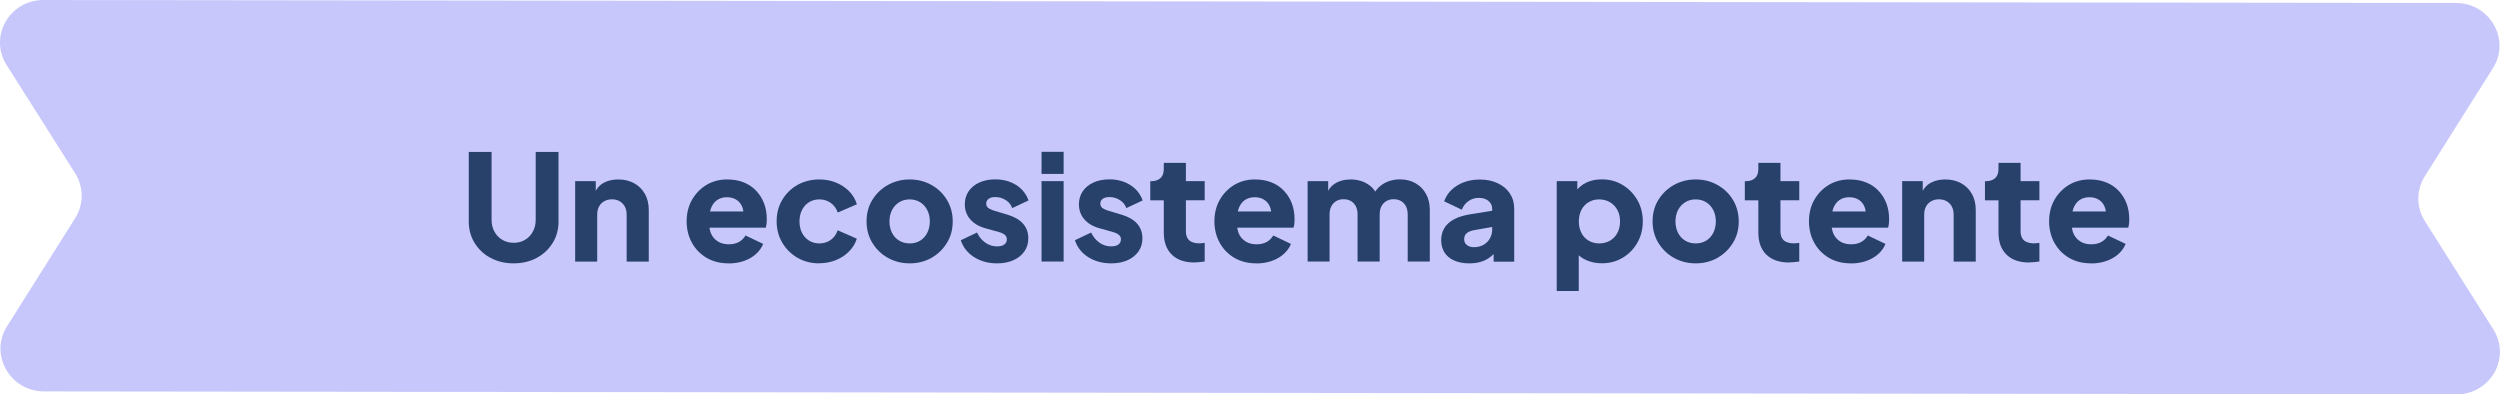 <?xml version="1.0" encoding="UTF-8"?>
<svg id="Layer_2" data-name="Layer 2" xmlns="http://www.w3.org/2000/svg" viewBox="0 0 312.21 49.25">
  <defs>
    <style>
      .cls-1 {
        fill: #c7c7fc;
      }

      .cls-2 {
        fill: #27416b;
      }
    </style>
  </defs>
  <g id="Layer_1-2" data-name="Layer 1">
    <g>
      <path class="cls-1" d="M306.76,49.25l-301.24-.37c-4.26,0-6.88-4.58-4.65-8.12l8.52-13.52c1.08-1.71,1.08-3.88,0-5.59L.82,8.11C-1.42,4.56,1.18,0,5.45,0l301.24.37c4.26,0,6.88,4.58,4.65,8.12l-8.52,13.52c-1.08,1.71-1.08,3.88,0,5.59l8.56,13.54c2.24,3.55-.36,8.12-4.62,8.11Z"/>
      <g>
        <path class="cls-2" d="M64.16,32.89c-1.08,0-2.04-.23-2.89-.68-.85-.45-1.51-1.08-2-1.87s-.73-1.69-.73-2.69v-8.68h2.85v8.5c0,.54.12,1.03.36,1.46.24.44.57.78.98,1.02.42.25.89.37,1.42.37s1.01-.12,1.42-.37c.41-.25.74-.58.97-1.02.24-.43.36-.92.36-1.46v-8.5h2.85v8.68c0,1.01-.24,1.9-.73,2.69s-1.15,1.41-2,1.87c-.85.45-1.81.68-2.89.68Z"/>
        <path class="cls-2" d="M71.83,32.66v-10.04h2.57v1.99l-.15-.44c.23-.6.61-1.04,1.13-1.33.52-.29,1.13-.43,1.83-.43.76,0,1.42.16,2,.48.57.32,1.01.76,1.33,1.33.32.57.48,1.24.48,2v6.45h-2.76v-5.87c0-.39-.08-.73-.23-1.01-.15-.28-.37-.5-.64-.66-.28-.16-.6-.24-.97-.24s-.67.08-.96.24-.5.38-.65.66c-.15.28-.23.62-.23,1.01v5.87h-2.76Z"/>
        <path class="cls-2" d="M90.99,32.89c-1.07,0-1.99-.24-2.78-.71-.79-.47-1.39-1.11-1.82-1.9-.43-.8-.64-1.68-.64-2.65s.22-1.9.67-2.68c.45-.78,1.05-1.4,1.81-1.86.76-.45,1.62-.68,2.57-.68.8,0,1.5.13,2.11.38s1.13.6,1.55,1.06c.42.45.75.98.97,1.57.22.59.33,1.24.33,1.94,0,.2,0,.39-.03.58-.02.19-.05.35-.1.49h-7.52v-2.02h5.96l-1.31.96c.12-.53.12-1-.02-1.41-.14-.41-.37-.74-.71-.97-.34-.24-.75-.36-1.24-.36s-.89.12-1.23.35c-.34.23-.6.58-.77,1.03-.17.45-.24,1-.2,1.65-.05.56.02,1.06.2,1.49.18.43.47.76.85,1s.84.36,1.38.36c.49,0,.91-.1,1.26-.29.35-.2.62-.47.82-.81l2.21,1.05c-.2.49-.51.92-.93,1.29-.42.37-.92.65-1.5.85-.58.2-1.21.3-1.89.3Z"/>
        <path class="cls-2" d="M102.32,32.89c-1,0-1.91-.23-2.71-.69-.8-.46-1.44-1.09-1.91-1.88s-.71-1.69-.71-2.69.23-1.88.7-2.67c.47-.79,1.1-1.41,1.91-1.87.81-.45,1.72-.68,2.72-.68.75,0,1.44.13,2.08.39s1.18.62,1.64,1.08c.45.46.78,1,.97,1.63l-2.39,1.03c-.17-.5-.46-.9-.87-1.2-.41-.29-.89-.44-1.43-.44-.48,0-.9.12-1.28.35-.38.23-.67.56-.88.97-.21.42-.32.89-.32,1.43s.11,1.02.32,1.43c.21.42.51.74.88.97.37.23.8.35,1.28.35.55,0,1.03-.15,1.43-.44s.69-.69.86-1.2l2.39,1.05c-.18.59-.5,1.12-.96,1.58-.45.47-1,.83-1.64,1.09-.64.26-1.34.4-2.1.4Z"/>
        <path class="cls-2" d="M113.61,32.89c-.99,0-1.9-.23-2.71-.68-.82-.45-1.46-1.08-1.95-1.87s-.73-1.69-.73-2.69.24-1.92.73-2.7c.48-.78,1.13-1.4,1.95-1.86.82-.45,1.72-.68,2.71-.68s1.89.23,2.7.68c.81.45,1.46,1.07,1.94,1.86.48.79.73,1.69.73,2.7s-.24,1.9-.73,2.69-1.13,1.41-1.94,1.87c-.81.45-1.71.68-2.7.68ZM113.61,30.4c.5,0,.94-.12,1.31-.35.37-.23.67-.56.88-.97.21-.42.32-.89.32-1.43s-.11-1.01-.32-1.42c-.21-.41-.51-.74-.88-.97s-.81-.36-1.31-.36-.94.12-1.32.36-.68.56-.89.97c-.21.41-.32.89-.32,1.42s.11,1.02.32,1.43c.21.42.51.74.89.97.38.23.82.35,1.32.35Z"/>
        <path class="cls-2" d="M124.53,32.89c-1.1,0-2.06-.26-2.88-.78-.82-.52-1.37-1.22-1.66-2.11l2.02-.96c.26.54.61.96,1.05,1.27s.93.46,1.47.46c.39,0,.69-.08.9-.24.21-.16.31-.38.31-.66,0-.15-.04-.27-.11-.38-.07-.1-.18-.2-.33-.29-.15-.09-.33-.16-.55-.22l-1.71-.48c-.82-.23-1.45-.61-1.89-1.13-.44-.52-.66-1.14-.66-1.85,0-.62.16-1.17.48-1.64.32-.47.77-.83,1.34-1.09.58-.26,1.24-.39,1.99-.39.98,0,1.84.23,2.58.69.74.46,1.27,1.11,1.57,1.94l-2.04.96c-.15-.42-.41-.75-.8-1-.39-.25-.82-.38-1.31-.38-.36,0-.63.07-.84.22-.2.15-.3.35-.3.61,0,.13.04.26.11.37s.19.21.36.29c.17.09.37.17.62.24l1.6.48c.83.25,1.47.62,1.91,1.11.44.5.66,1.11.66,1.83,0,.62-.16,1.17-.49,1.64-.33.47-.78.83-1.35,1.09-.58.26-1.26.4-2.04.4Z"/>
        <path class="cls-2" d="M130.07,21.72v-2.76h2.76v2.76h-2.76ZM130.07,32.66v-10.04h2.76v10.04h-2.76Z"/>
        <path class="cls-2" d="M138.78,32.89c-1.1,0-2.06-.26-2.88-.78-.82-.52-1.37-1.22-1.66-2.11l2.02-.96c.26.54.61.96,1.05,1.27s.93.46,1.47.46c.39,0,.69-.08.9-.24.21-.16.31-.38.31-.66,0-.15-.04-.27-.11-.38-.07-.1-.18-.2-.33-.29-.15-.09-.33-.16-.55-.22l-1.71-.48c-.82-.23-1.45-.61-1.89-1.13-.44-.52-.66-1.14-.66-1.85,0-.62.16-1.17.48-1.64.32-.47.77-.83,1.34-1.09.58-.26,1.24-.39,1.99-.39.98,0,1.84.23,2.58.69.74.46,1.27,1.11,1.57,1.94l-2.04.96c-.15-.42-.41-.75-.8-1-.39-.25-.82-.38-1.31-.38-.36,0-.63.07-.84.22-.2.15-.3.35-.3.61,0,.13.04.26.11.37s.19.21.36.29c.17.09.37.17.62.24l1.6.48c.83.25,1.47.62,1.91,1.11.44.5.66,1.11.66,1.83,0,.62-.16,1.17-.49,1.64-.33.47-.78.83-1.35,1.09-.58.26-1.26.4-2.04.4Z"/>
        <path class="cls-2" d="M149.16,32.78c-1.21,0-2.15-.33-2.82-.98-.67-.66-1-1.57-1-2.75v-4.03h-1.69v-2.39h.09c.51,0,.91-.13,1.19-.39.28-.26.41-.64.41-1.16v-.74h2.76v2.28h2.35v2.39h-2.35v3.84c0,.34.06.63.18.86.12.23.31.4.57.51s.58.17.96.17c.09,0,.18,0,.29-.02.11-.01.23-.02.35-.04v2.33c-.18.02-.39.05-.62.07-.23.02-.45.04-.66.04Z"/>
        <path class="cls-2" d="M156.9,32.89c-1.07,0-1.99-.24-2.78-.71-.79-.47-1.39-1.11-1.82-1.9-.43-.8-.64-1.68-.64-2.65s.22-1.9.67-2.68c.45-.78,1.05-1.4,1.81-1.86.76-.45,1.62-.68,2.57-.68.8,0,1.5.13,2.11.38s1.13.6,1.55,1.06c.42.45.75.98.97,1.57.22.59.33,1.24.33,1.94,0,.2,0,.39-.03.58-.02.19-.05.35-.1.49h-7.52v-2.02h5.96l-1.31.96c.12-.53.12-1-.02-1.41-.14-.41-.37-.74-.71-.97-.34-.24-.75-.36-1.24-.36s-.89.12-1.23.35c-.34.23-.6.58-.77,1.03-.17.45-.24,1-.2,1.65-.05.56.02,1.06.2,1.49.18.43.47.76.85,1s.84.36,1.38.36c.49,0,.91-.1,1.26-.29.35-.2.62-.47.82-.81l2.21,1.05c-.2.49-.51.92-.93,1.29-.42.37-.92.65-1.5.85-.58.2-1.21.3-1.89.3Z"/>
        <path class="cls-2" d="M163.3,32.66v-10.04h2.57v2.45l-.28-.4c.15-.77.5-1.34,1.07-1.71.56-.37,1.24-.55,2.02-.55.83,0,1.57.21,2.2.63.63.42,1.03.99,1.19,1.7l-.79.07c.33-.82.8-1.43,1.42-1.82.61-.39,1.33-.59,2.15-.59.72,0,1.36.16,1.92.48.56.32,1,.76,1.31,1.33.32.57.48,1.24.48,2v6.45h-2.76v-5.87c0-.39-.07-.73-.21-1.01-.14-.28-.34-.5-.6-.66-.26-.16-.57-.24-.94-.24s-.67.08-.93.24c-.26.16-.47.38-.61.66-.14.28-.21.62-.21,1.01v5.87h-2.76v-5.87c0-.39-.07-.73-.21-1.01-.14-.28-.34-.5-.6-.66-.26-.16-.57-.24-.94-.24s-.67.08-.93.24-.47.38-.61.66c-.14.28-.21.62-.21,1.01v5.87h-2.76Z"/>
        <path class="cls-2" d="M183.49,32.89c-.72,0-1.35-.12-1.88-.35-.53-.23-.93-.57-1.21-1-.28-.44-.42-.95-.42-1.55,0-.56.13-1.06.39-1.5.26-.43.65-.8,1.19-1.09.53-.29,1.2-.5,2-.63l3.07-.5v2.02l-2.57.46c-.39.07-.69.2-.9.38-.21.18-.31.43-.31.76,0,.31.12.54.35.72.23.17.52.26.86.26.45,0,.85-.1,1.2-.29.34-.2.61-.46.8-.8.19-.34.29-.71.29-1.11v-2.61c0-.38-.15-.7-.45-.96-.3-.26-.71-.39-1.22-.39s-.92.14-1.3.41-.65.62-.82,1.07l-2.21-1.05c.2-.56.51-1.05.94-1.45.43-.4.94-.72,1.54-.94s1.26-.33,1.97-.33c.85,0,1.59.15,2.24.46.65.31,1.16.73,1.52,1.28.36.55.54,1.18.54,1.9v6.62h-2.57v-1.62l.62-.11c-.29.44-.62.81-.97,1.09-.36.29-.75.5-1.2.64-.44.14-.93.21-1.47.21Z"/>
        <path class="cls-2" d="M194.41,36.34v-13.72h2.57v1.91l-.24-.55c.33-.5.78-.89,1.35-1.17.57-.28,1.22-.41,1.96-.41.96,0,1.82.23,2.59.7s1.38,1.09,1.84,1.88c.45.79.68,1.68.68,2.66s-.22,1.85-.67,2.65-1.06,1.43-1.83,1.89c-.77.47-1.65.7-2.63.7-.69,0-1.32-.13-1.9-.38-.58-.25-1.05-.62-1.41-1.11l.44-.57v5.52h-2.76ZM199.71,30.4c.51,0,.97-.12,1.36-.35.39-.23.7-.56.92-.97s.33-.89.33-1.43-.11-1.01-.33-1.42-.53-.74-.92-.97-.85-.36-1.36-.36-.93.12-1.32.35c-.39.23-.69.56-.9.97-.21.42-.32.89-.32,1.43s.11,1.02.32,1.43c.21.42.51.74.9.97.39.23.83.35,1.32.35Z"/>
        <path class="cls-2" d="M211.77,32.89c-.99,0-1.9-.23-2.71-.68-.82-.45-1.46-1.08-1.95-1.87s-.73-1.69-.73-2.69.24-1.92.73-2.7c.48-.78,1.13-1.4,1.95-1.86.82-.45,1.72-.68,2.71-.68s1.89.23,2.7.68c.81.45,1.46,1.07,1.94,1.86.48.79.73,1.69.73,2.7s-.24,1.9-.73,2.69-1.13,1.41-1.94,1.87c-.81.45-1.71.68-2.7.68ZM211.77,30.4c.5,0,.94-.12,1.31-.35.37-.23.67-.56.88-.97.21-.42.32-.89.32-1.43s-.11-1.01-.32-1.42c-.21-.41-.51-.74-.88-.97s-.81-.36-1.31-.36-.94.12-1.32.36-.68.56-.89.97c-.21.41-.32.89-.32,1.42s.11,1.02.32,1.43c.21.42.51.74.89.97.38.23.82.35,1.32.35Z"/>
        <path class="cls-2" d="M223.41,32.78c-1.21,0-2.15-.33-2.82-.98-.67-.66-1-1.57-1-2.75v-4.03h-1.69v-2.39h.09c.51,0,.91-.13,1.19-.39.28-.26.41-.64.41-1.16v-.74h2.76v2.28h2.35v2.39h-2.35v3.84c0,.34.06.63.18.86.12.23.31.4.57.51s.58.17.96.17c.09,0,.18,0,.29-.02.11-.01.23-.02.35-.04v2.33c-.18.02-.39.05-.62.07-.23.02-.45.04-.66.04Z"/>
        <path class="cls-2" d="M231.15,32.89c-1.07,0-1.99-.24-2.78-.71-.79-.47-1.39-1.11-1.82-1.9-.43-.8-.64-1.68-.64-2.65s.22-1.9.67-2.68c.45-.78,1.05-1.4,1.81-1.86.76-.45,1.62-.68,2.57-.68.8,0,1.5.13,2.11.38s1.13.6,1.55,1.06c.42.45.75.98.97,1.57.22.59.33,1.24.33,1.94,0,.2,0,.39-.03.58-.02.19-.05.35-.1.49h-7.52v-2.02h5.96l-1.31.96c.12-.53.12-1-.02-1.41-.14-.41-.37-.74-.71-.97-.34-.24-.75-.36-1.24-.36s-.89.12-1.23.35c-.34.23-.6.58-.77,1.03-.17.45-.24,1-.2,1.65-.05.56.02,1.06.2,1.49.18.43.47.76.85,1s.84.36,1.38.36c.49,0,.91-.1,1.26-.29.35-.2.62-.47.82-.81l2.21,1.05c-.2.49-.51.92-.93,1.29-.42.37-.92.65-1.5.85-.58.2-1.21.3-1.89.3Z"/>
        <path class="cls-2" d="M237.55,32.66v-10.04h2.57v1.99l-.15-.44c.23-.6.61-1.04,1.13-1.33.52-.29,1.13-.43,1.83-.43.76,0,1.42.16,2,.48.57.32,1.01.76,1.33,1.33.32.57.48,1.24.48,2v6.45h-2.76v-5.87c0-.39-.08-.73-.23-1.01-.15-.28-.37-.5-.64-.66-.28-.16-.6-.24-.97-.24s-.67.08-.96.24-.5.38-.65.66c-.15.28-.23.62-.23,1.01v5.87h-2.76Z"/>
        <path class="cls-2" d="M253.4,32.78c-1.21,0-2.15-.33-2.82-.98-.67-.66-1-1.57-1-2.75v-4.03h-1.69v-2.39h.09c.51,0,.91-.13,1.19-.39.28-.26.41-.64.41-1.16v-.74h2.76v2.28h2.35v2.39h-2.35v3.84c0,.34.06.63.18.86.12.23.31.4.57.51s.58.17.96.17c.09,0,.18,0,.29-.02.11-.01.23-.02.35-.04v2.33c-.18.02-.39.05-.62.07-.23.02-.45.04-.66.04Z"/>
        <path class="cls-2" d="M261.14,32.89c-1.07,0-1.99-.24-2.78-.71-.79-.47-1.39-1.11-1.82-1.9-.43-.8-.64-1.68-.64-2.65s.22-1.9.67-2.68c.45-.78,1.05-1.4,1.81-1.86.76-.45,1.62-.68,2.57-.68.8,0,1.5.13,2.11.38s1.13.6,1.55,1.06c.42.45.75.98.97,1.57.22.59.33,1.24.33,1.94,0,.2,0,.39-.03.58-.02.19-.05.35-.1.49h-7.52v-2.02h5.96l-1.31.96c.12-.53.12-1-.02-1.41-.14-.41-.37-.74-.71-.97-.34-.24-.75-.36-1.24-.36s-.89.12-1.23.35c-.34.23-.6.58-.77,1.03-.17.45-.24,1-.2,1.65-.05.56.02,1.06.2,1.49.18.43.47.76.85,1s.84.36,1.38.36c.49,0,.91-.1,1.26-.29.35-.2.62-.47.82-.81l2.21,1.05c-.2.49-.51.92-.93,1.29-.42.37-.92.65-1.5.85-.58.2-1.21.3-1.89.3Z"/>
      </g>
    </g>
  </g>
</svg>